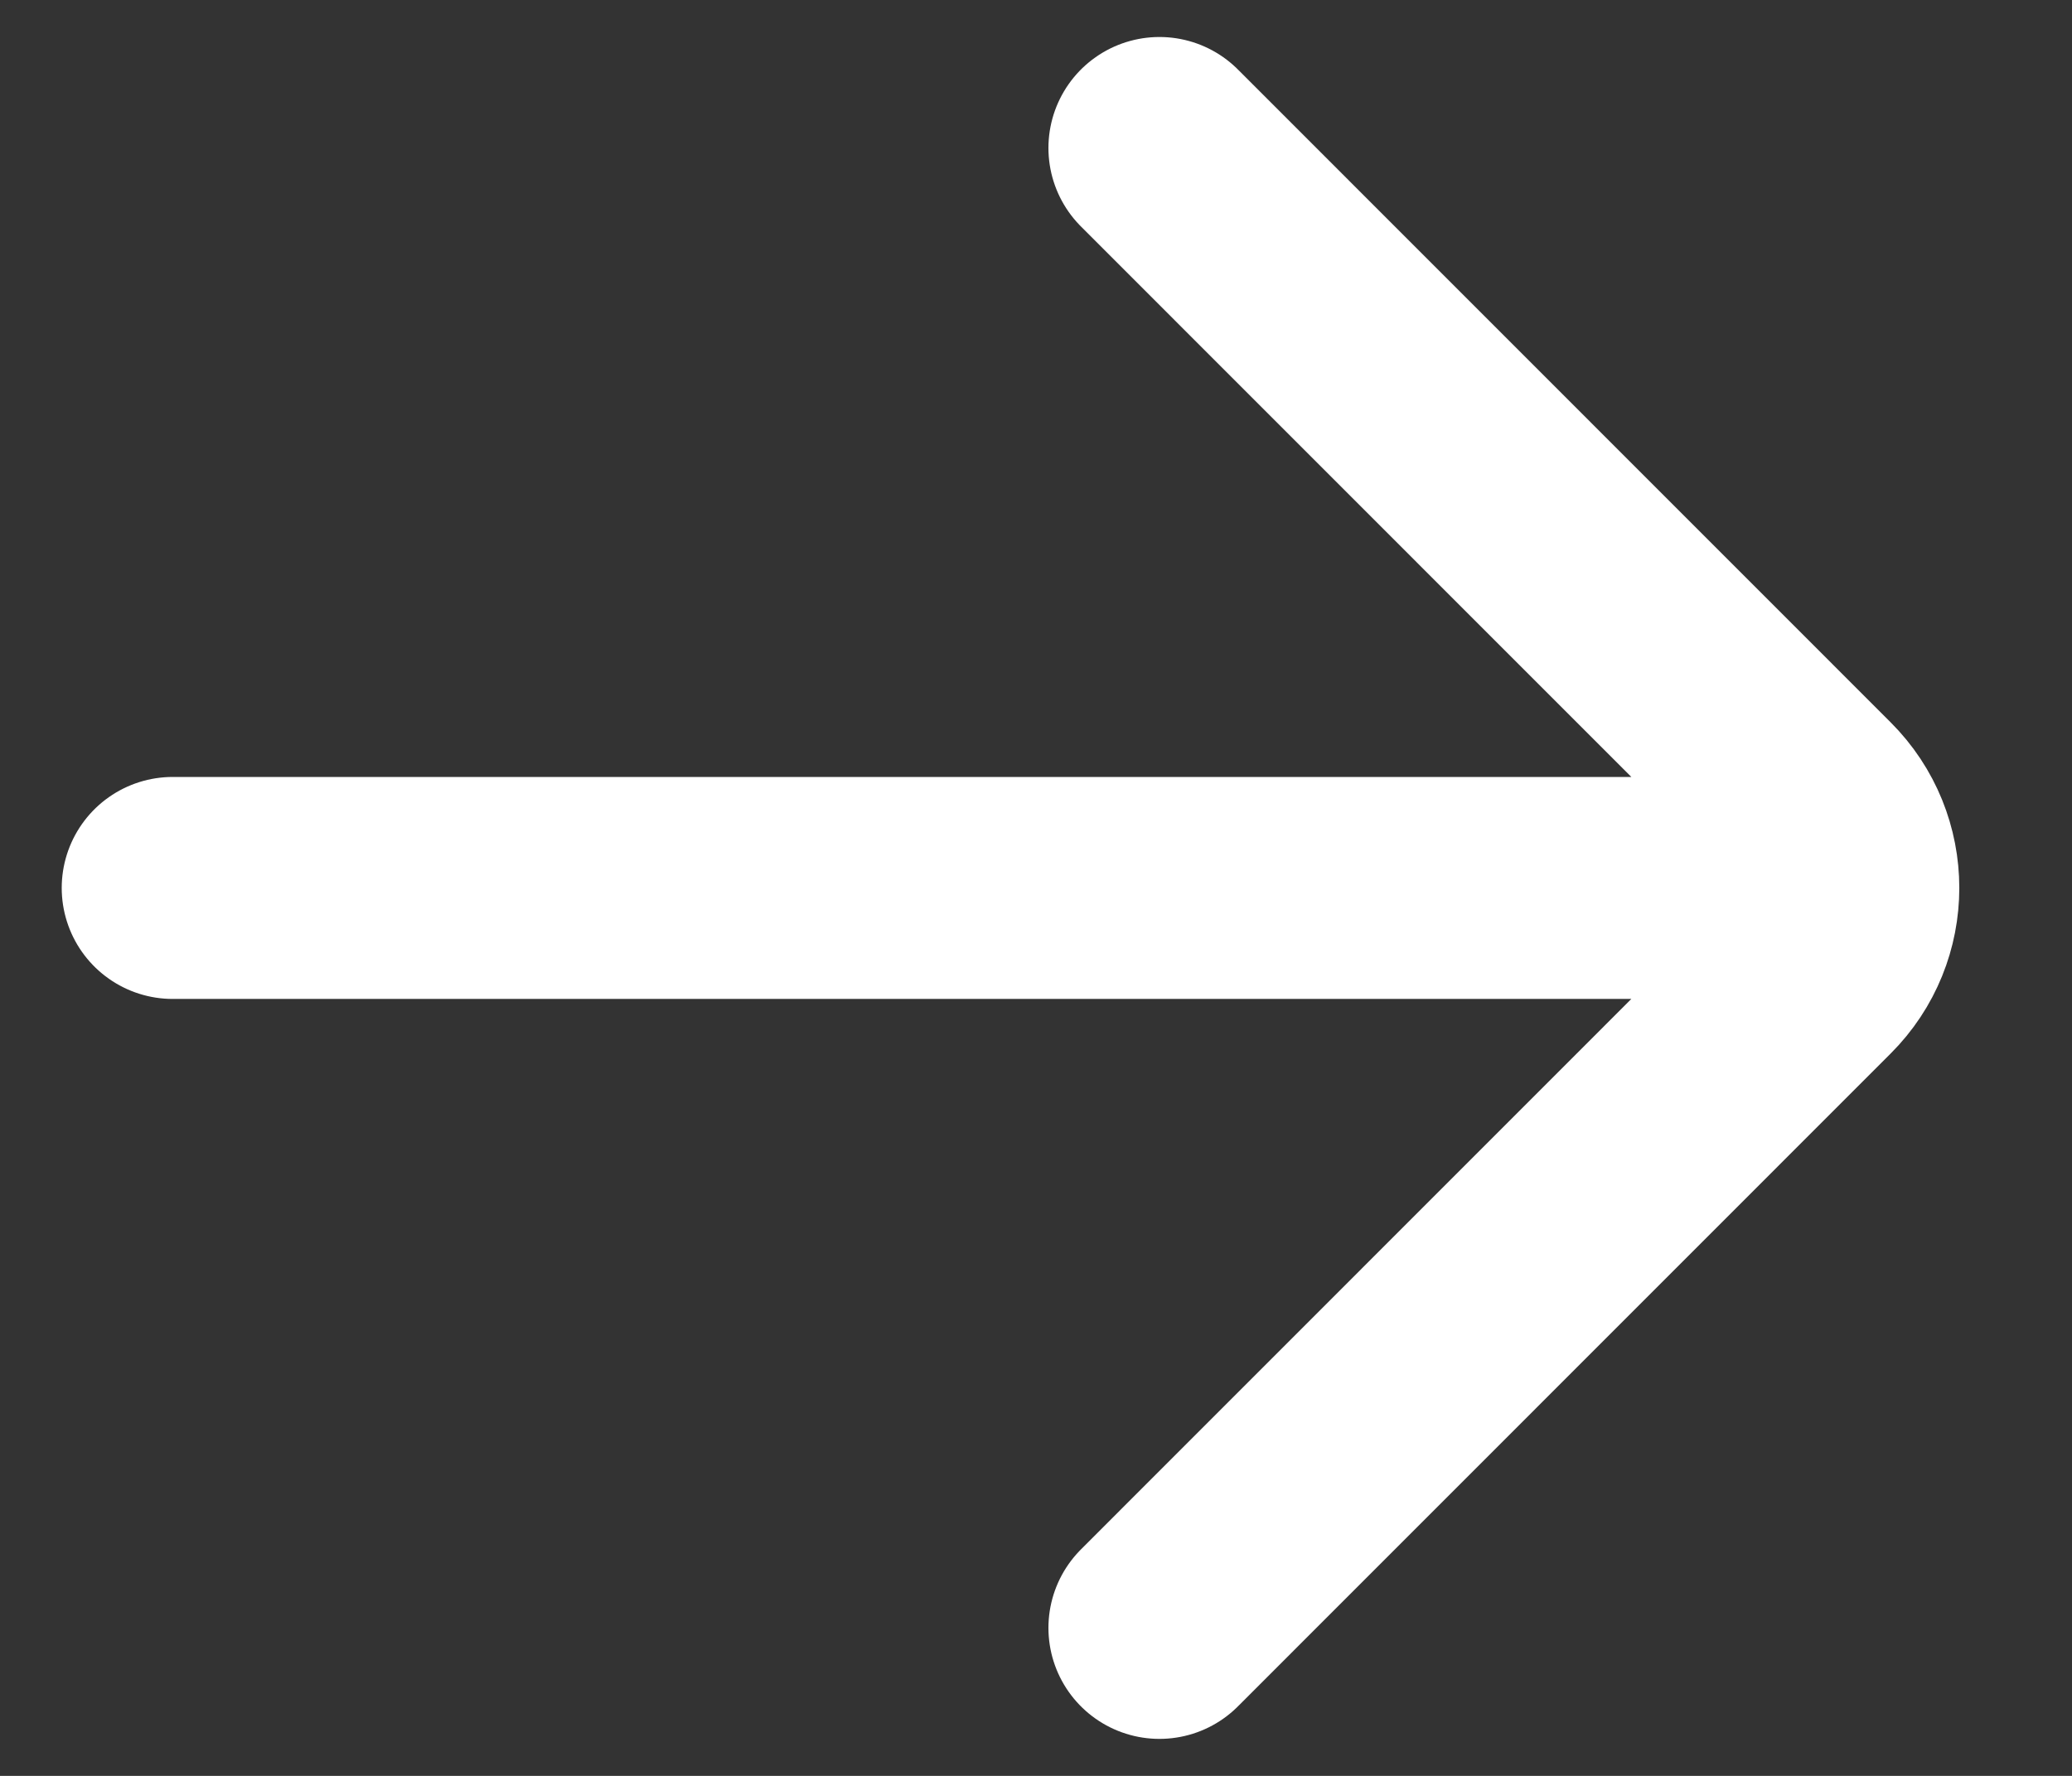 <svg width="14" height="12" viewBox="0 0 14 12" fill="none" xmlns="http://www.w3.org/2000/svg">
<rect x="0" y="0" width="14" height="12" fill="#333333" stroke="none"/>
<path id="Icon" d="M1.167 6H12M7.834 1L12.244 5.411C12.57 5.736 12.57 6.264 12.244 6.589L7.834 11" stroke="white" stroke-width="1.5" stroke-linecap="round"/>
</svg>
